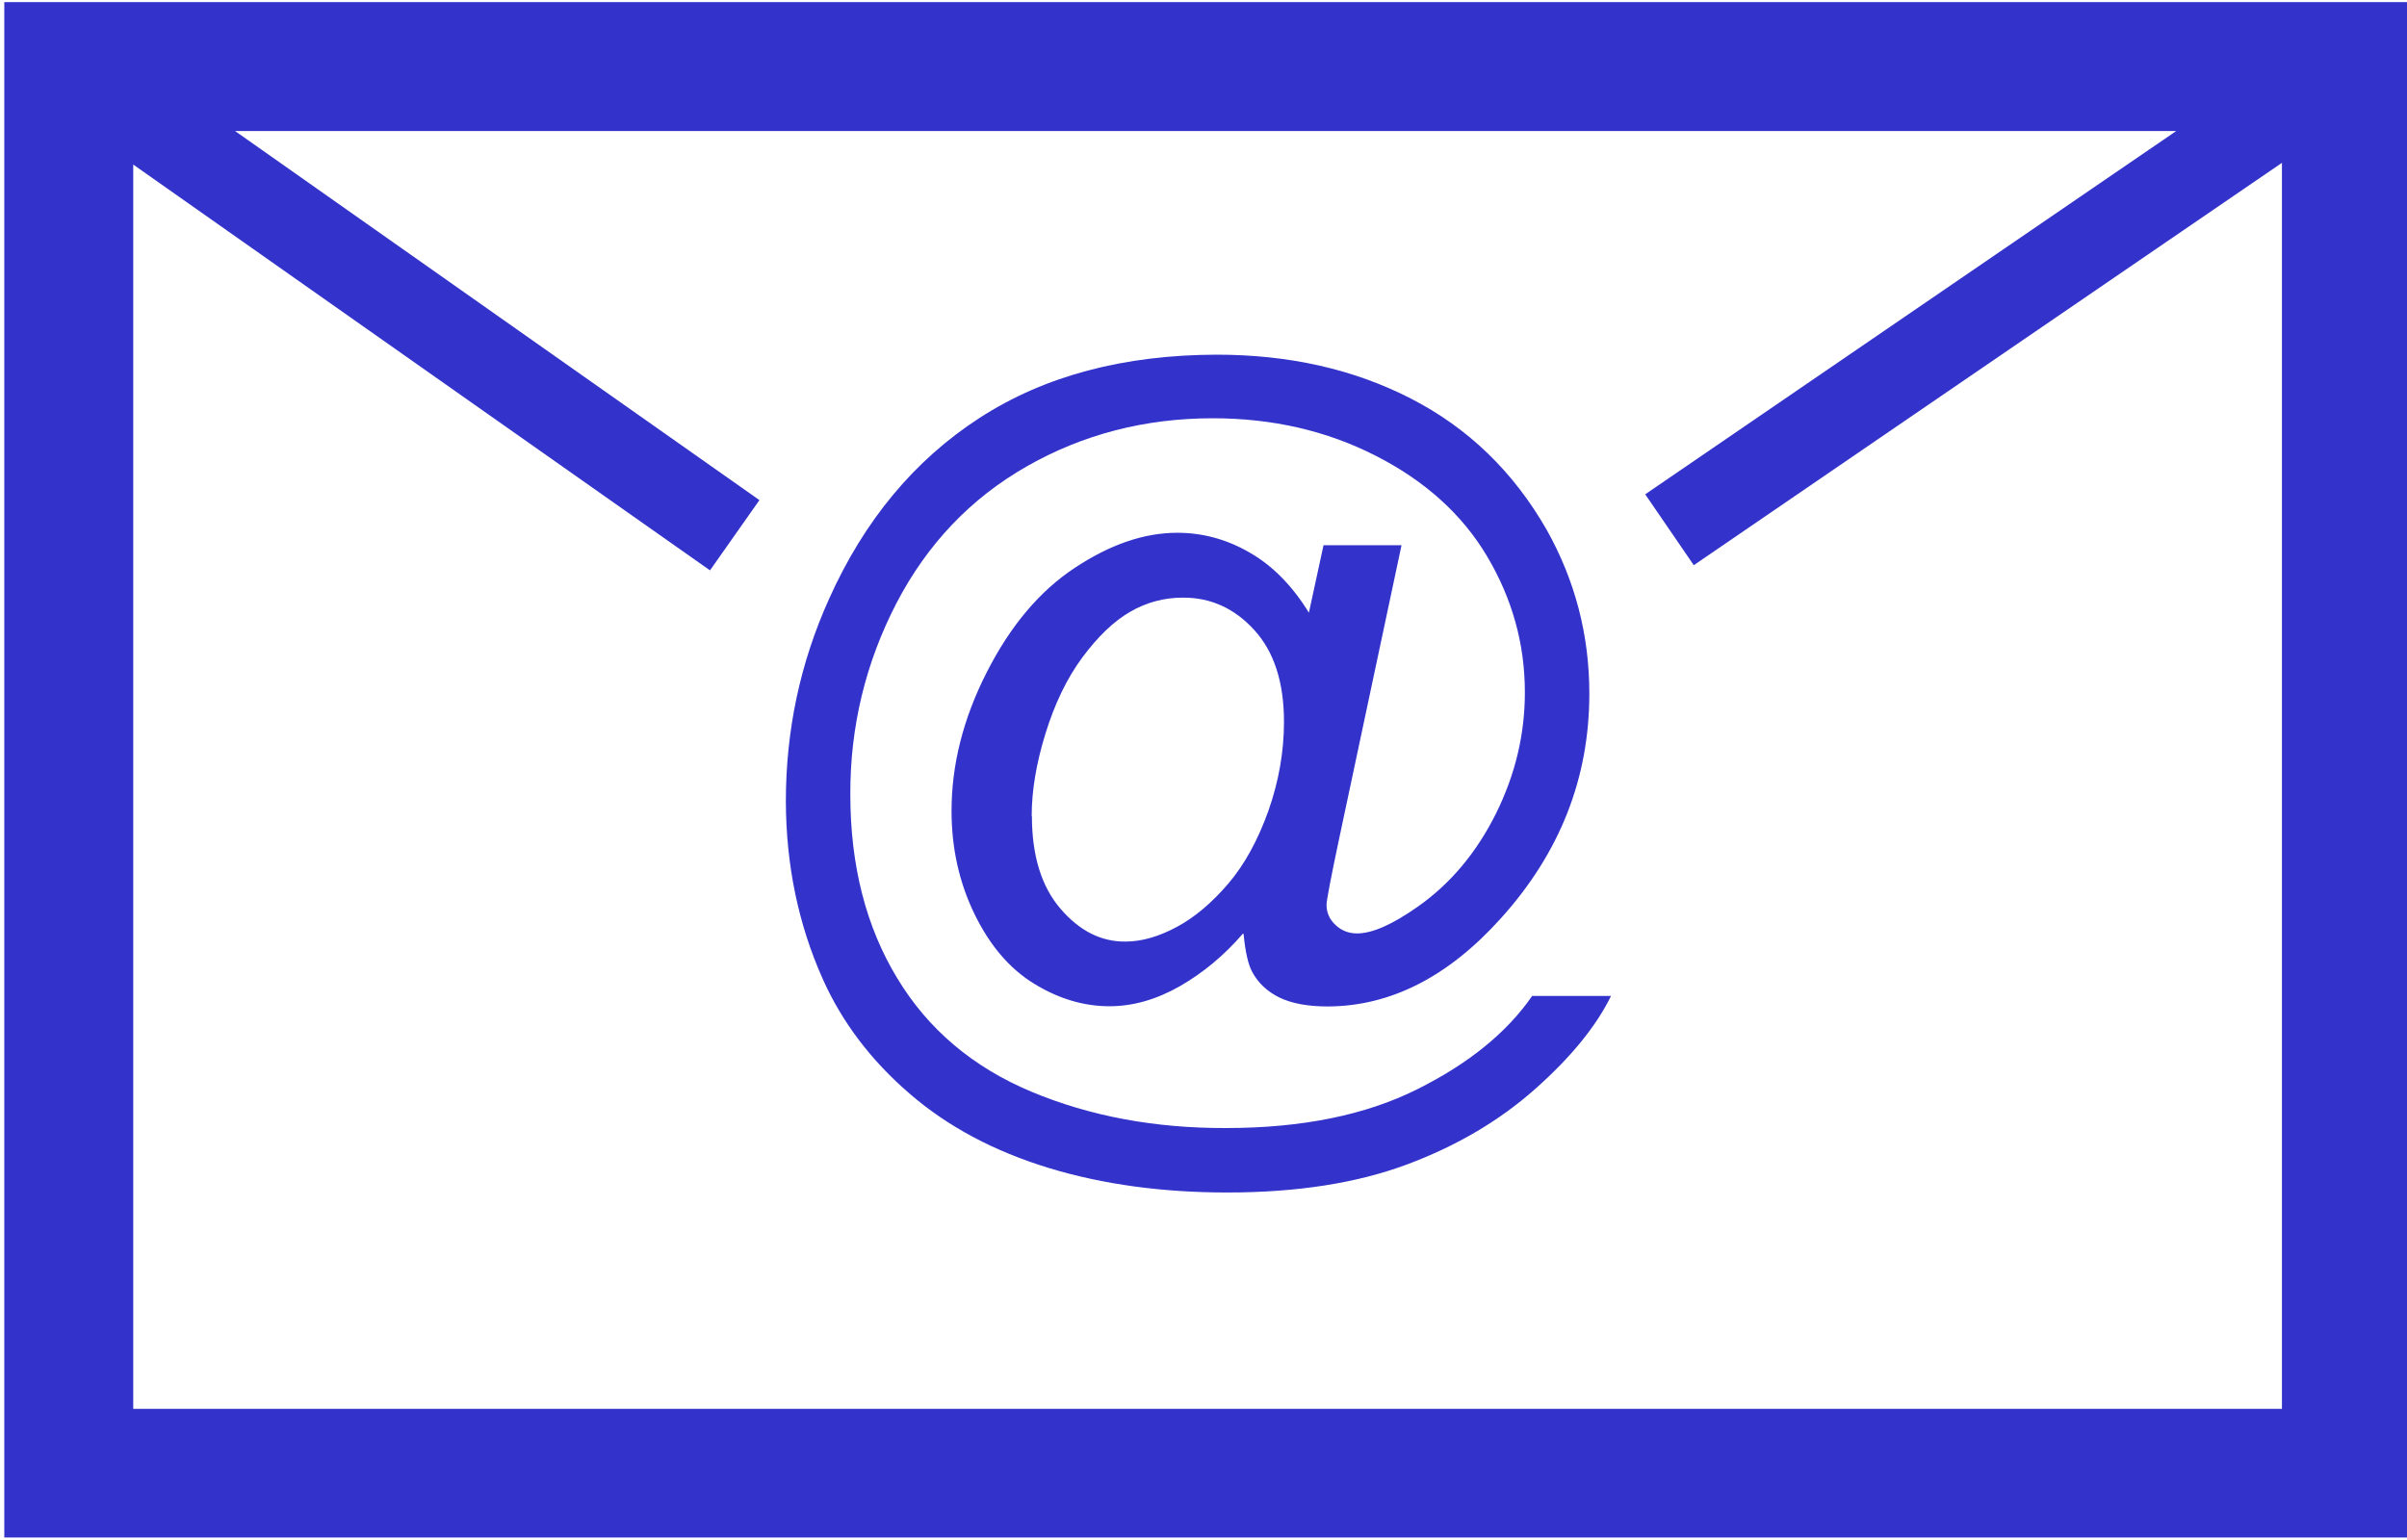 <?xml version="1.0" encoding="UTF-8"?>
<svg id="Layer_1" xmlns="http://www.w3.org/2000/svg" viewBox="0 0 112.01 71.69">
  <defs>
    <style>
      .cls-1 {
        fill: #33c;
      }
    </style>
  </defs>
  <path class="cls-1" d="M57.84,43.46c-.88,1.02-1.86,1.83-2.94,2.45-1.09.62-2.18.93-3.27.93-1.2,0-2.37-.35-3.51-1.05-1.14-.7-2.06-1.78-2.77-3.24s-1.07-3.06-1.07-4.8c0-2.15.54-4.3,1.64-6.46,1.1-2.16,2.46-3.78,4.1-4.86,1.63-1.08,3.22-1.63,4.76-1.63,1.18,0,2.3.3,3.37.92,1.07.61,1.99,1.55,2.76,2.8l.68-3.14h3.63s-2.89,13.6-2.89,13.6c-.4,1.89-.6,2.94-.6,3.14,0,.36.14.68.42.94s.61.39,1,.39c.72,0,1.65-.42,2.82-1.24,1.54-1.08,2.75-2.54,3.65-4.35.9-1.82,1.34-3.69,1.34-5.63,0-2.26-.59-4.36-1.75-6.32-1.16-1.96-2.89-3.52-5.18-4.69-2.29-1.17-4.82-1.75-7.59-1.75-3.16,0-6.05.75-8.66,2.24s-4.63,3.61-6.07,6.38c-1.43,2.77-2.15,5.73-2.14,8.89,0,3.31.73,6.16,2.18,8.55,1.44,2.39,3.53,4.15,6.25,5.29,2.73,1.14,5.74,1.7,9.05,1.69,3.54,0,6.51-.61,8.89-1.8,2.39-1.19,4.18-2.64,5.36-4.35h3.67c-.69,1.41-1.87,2.86-3.54,4.34-1.67,1.48-3.66,2.65-5.97,3.51-2.31.86-5.09,1.3-8.35,1.3-3,0-5.77-.37-8.3-1.14s-4.7-1.92-6.48-3.46c-1.79-1.54-3.14-3.32-4.04-5.33-1.14-2.55-1.71-5.31-1.72-8.27,0-3.3.66-6.44,2.01-9.43,1.64-3.66,3.98-6.47,7.01-8.43s6.71-2.93,11.03-2.94c3.35,0,6.36.67,9.03,2.04,2.67,1.37,4.78,3.41,6.33,6.12,1.31,2.34,1.98,4.87,1.98,7.62,0,3.92-1.36,7.4-4.11,10.45-2.45,2.73-5.14,4.1-8.06,4.11-.93,0-1.69-.14-2.26-.42s-1-.69-1.27-1.21c-.18-.34-.31-.92-.39-1.74ZM48.02,37.99c0,1.85.45,3.29,1.33,4.31.88,1.03,1.89,1.54,3.02,1.53.76,0,1.55-.23,2.39-.68.84-.45,1.64-1.13,2.4-2.02s1.38-2.03,1.87-3.4c.48-1.37.72-2.75.72-4.13,0-1.84-.46-3.26-1.38-4.27s-2.03-1.52-3.34-1.51c-.86,0-1.68.22-2.44.66-.76.44-1.5,1.15-2.22,2.12s-1.29,2.16-1.72,3.55c-.43,1.39-.64,2.67-.64,3.83Z"/>
  <path class="cls-1" d="M.2.1v71.47h111.99V.1H.2ZM6.2,65.57V7.66l26.84,18.89,2.3-3.27L10.94,6.1h90.33l-24.71,16.91,2.26,3.3,27.37-18.73v58H6.2Z"/>
</svg>